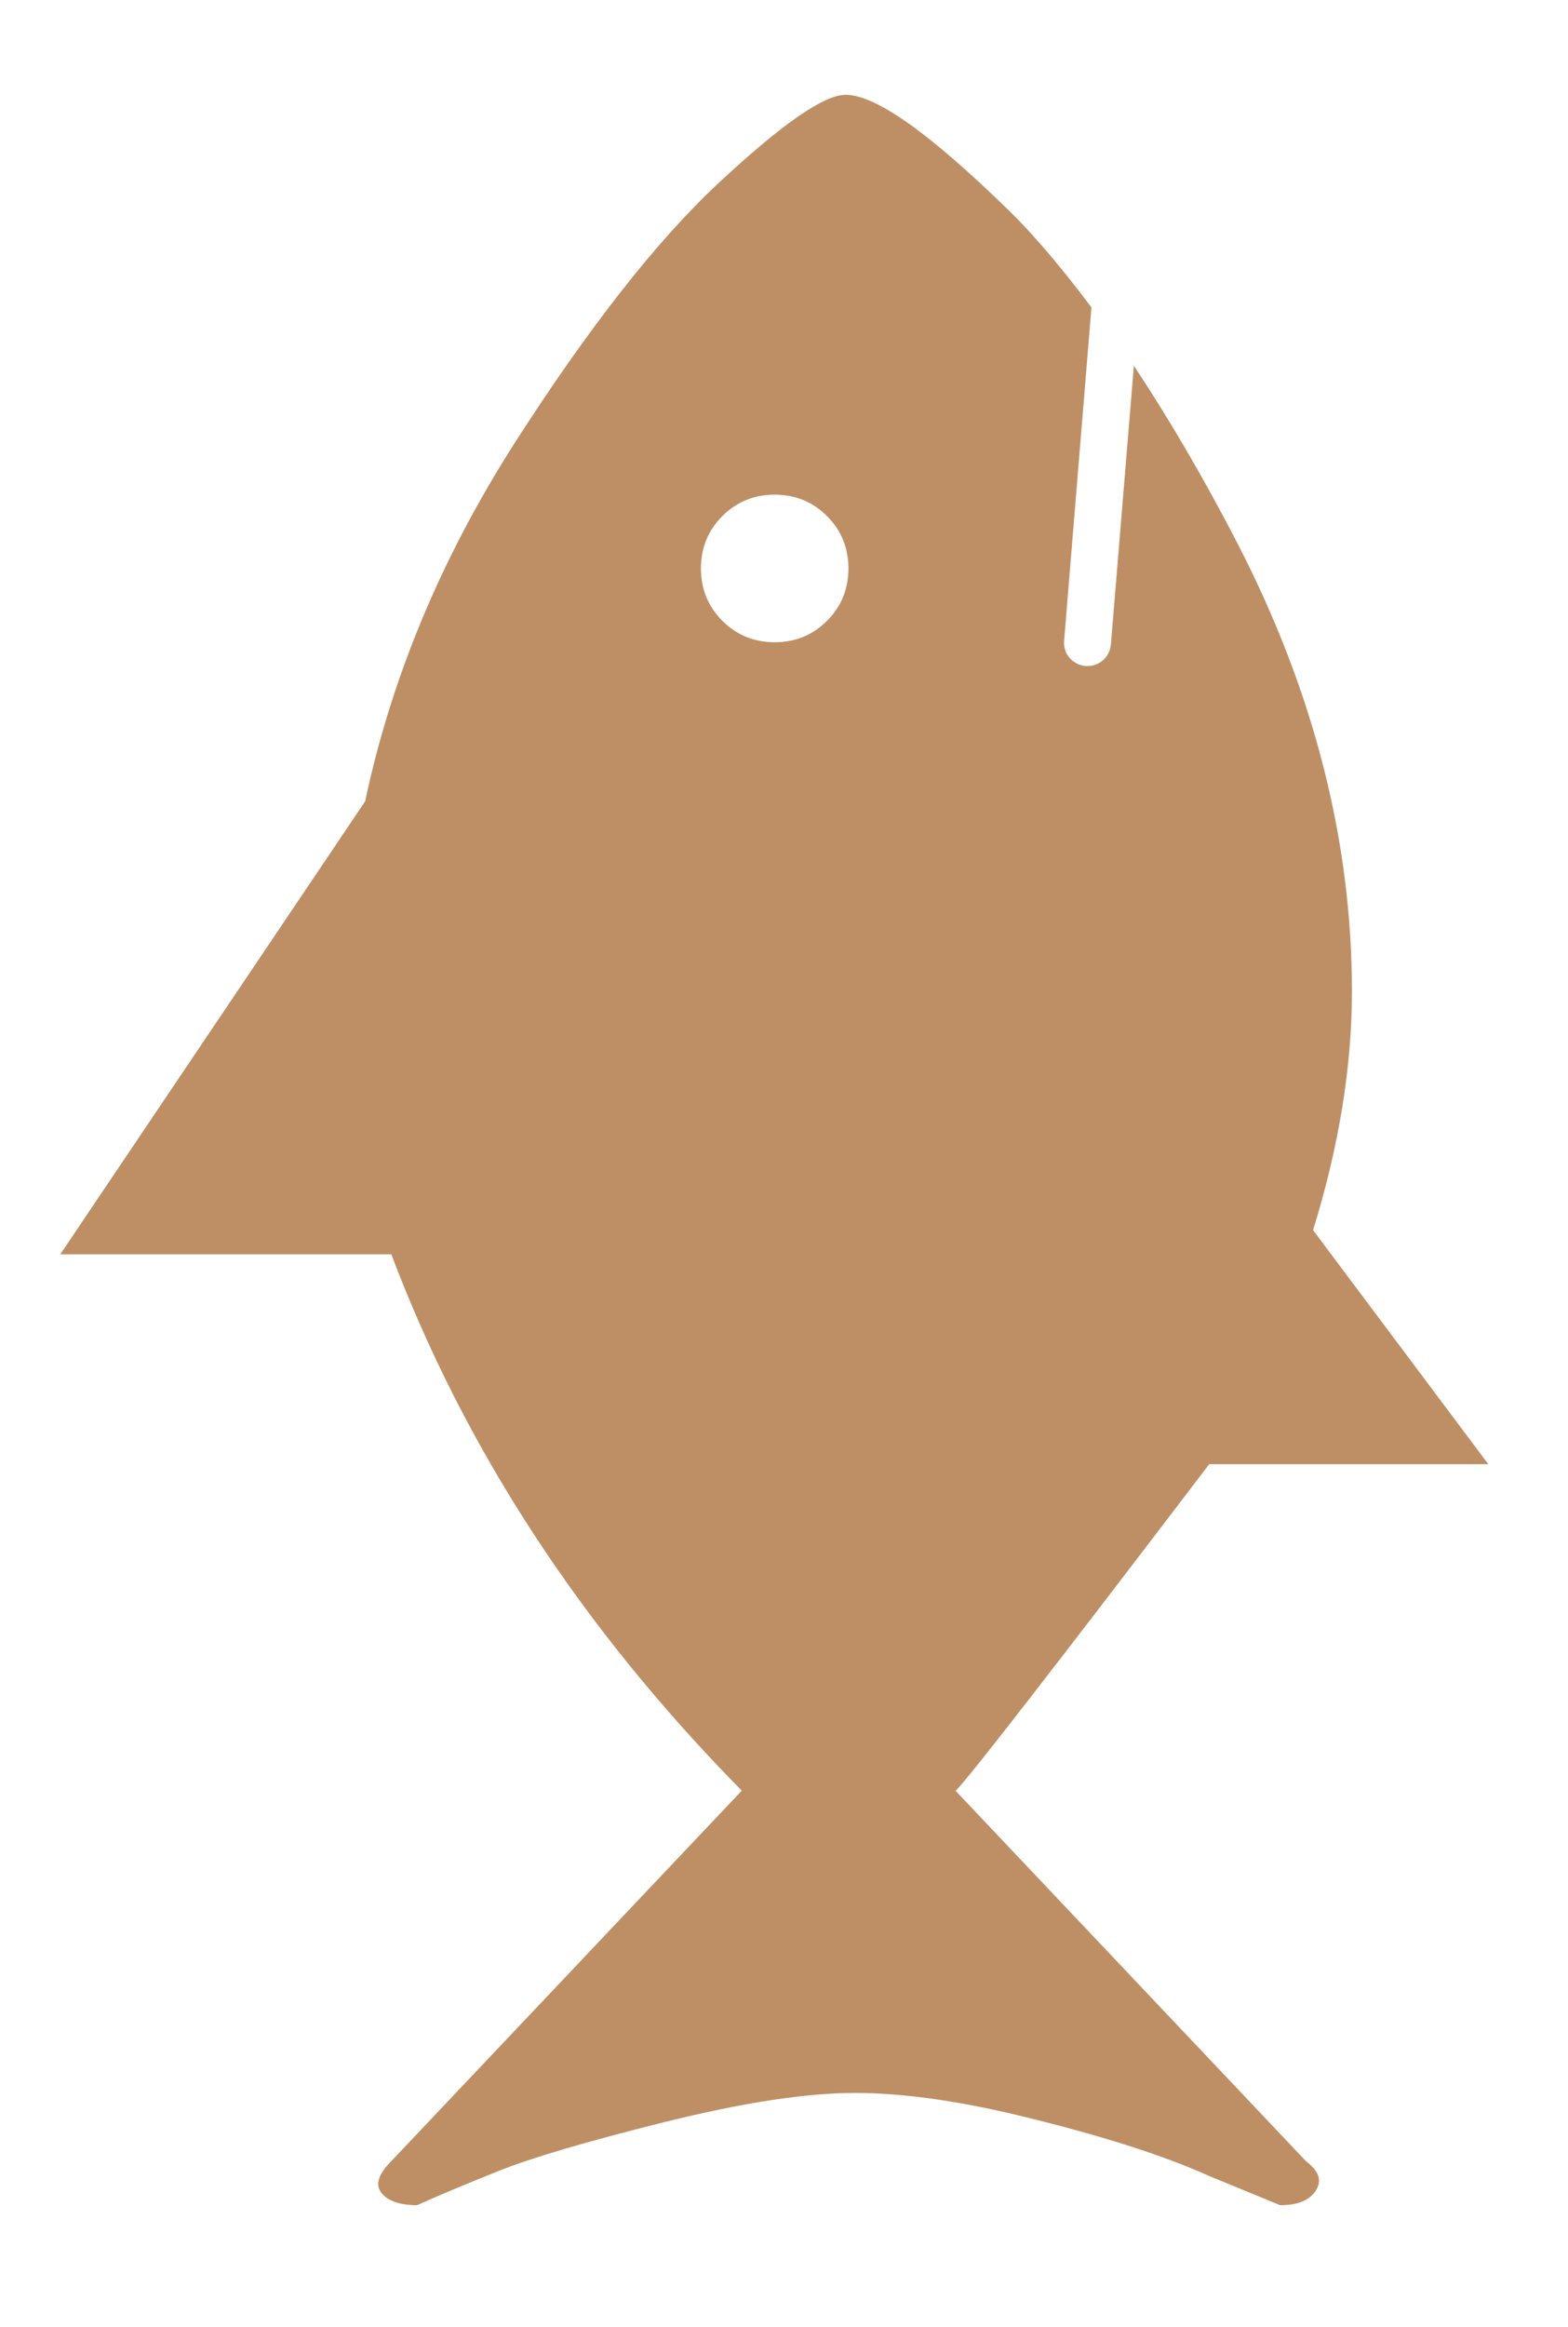 <svg viewBox="0 0 39.55 58.66" xmlns="http://www.w3.org/2000/svg" id="Calque_1"><defs><style>.cls-1{fill:#be8f65;}</style></defs><path d="M24.11,45.14c.33-.33,2.46-3.07,6.39-8.23h7.04l-4.42-5.9c.66-2.13.98-4.14.98-6.02,0-3.77-.95-7.52-2.86-11.24-.88-1.71-1.76-3.2-2.64-4.53l-.58,7.03c-.03.31-.28.54-.59.54-.02,0-.03,0-.05,0-.32-.03-.57-.31-.54-.63l.69-8.41c-.7-.93-1.4-1.78-2.11-2.47-1.97-1.92-3.33-2.89-4.09-2.89-.55,0-1.61.74-3.19,2.21-1.58,1.47-3.3,3.67-5.16,6.57-1.86,2.91-3.11,5.92-3.77,9.03L1.52,31.62h8.35c1.86,4.92,4.8,9.42,8.84,13.52l-8.84,9.34c-.33.33-.41.59-.25.8.16.2.46.31.9.31.55-.25,1.23-.53,2.05-.86.82-.33,2.21-.74,4.17-1.23,1.97-.49,3.58-.74,4.83-.74s2.78.22,4.58.68c1.8.45,3.25.92,4.34,1.41l1.8.74c.44,0,.74-.12.9-.37.16-.25.08-.49-.25-.74l-8.84-9.34ZM20.86,15.65c-.36.36-.8.54-1.32.54-.52,0-.96-.18-1.32-.54-.36-.36-.54-.8-.54-1.32,0-.52.18-.96.54-1.32.36-.36.8-.54,1.32-.54s.96.18,1.32.54.54.8.54,1.32c0,.52-.18.96-.54,1.32Z" class="cls-1"></path></svg>